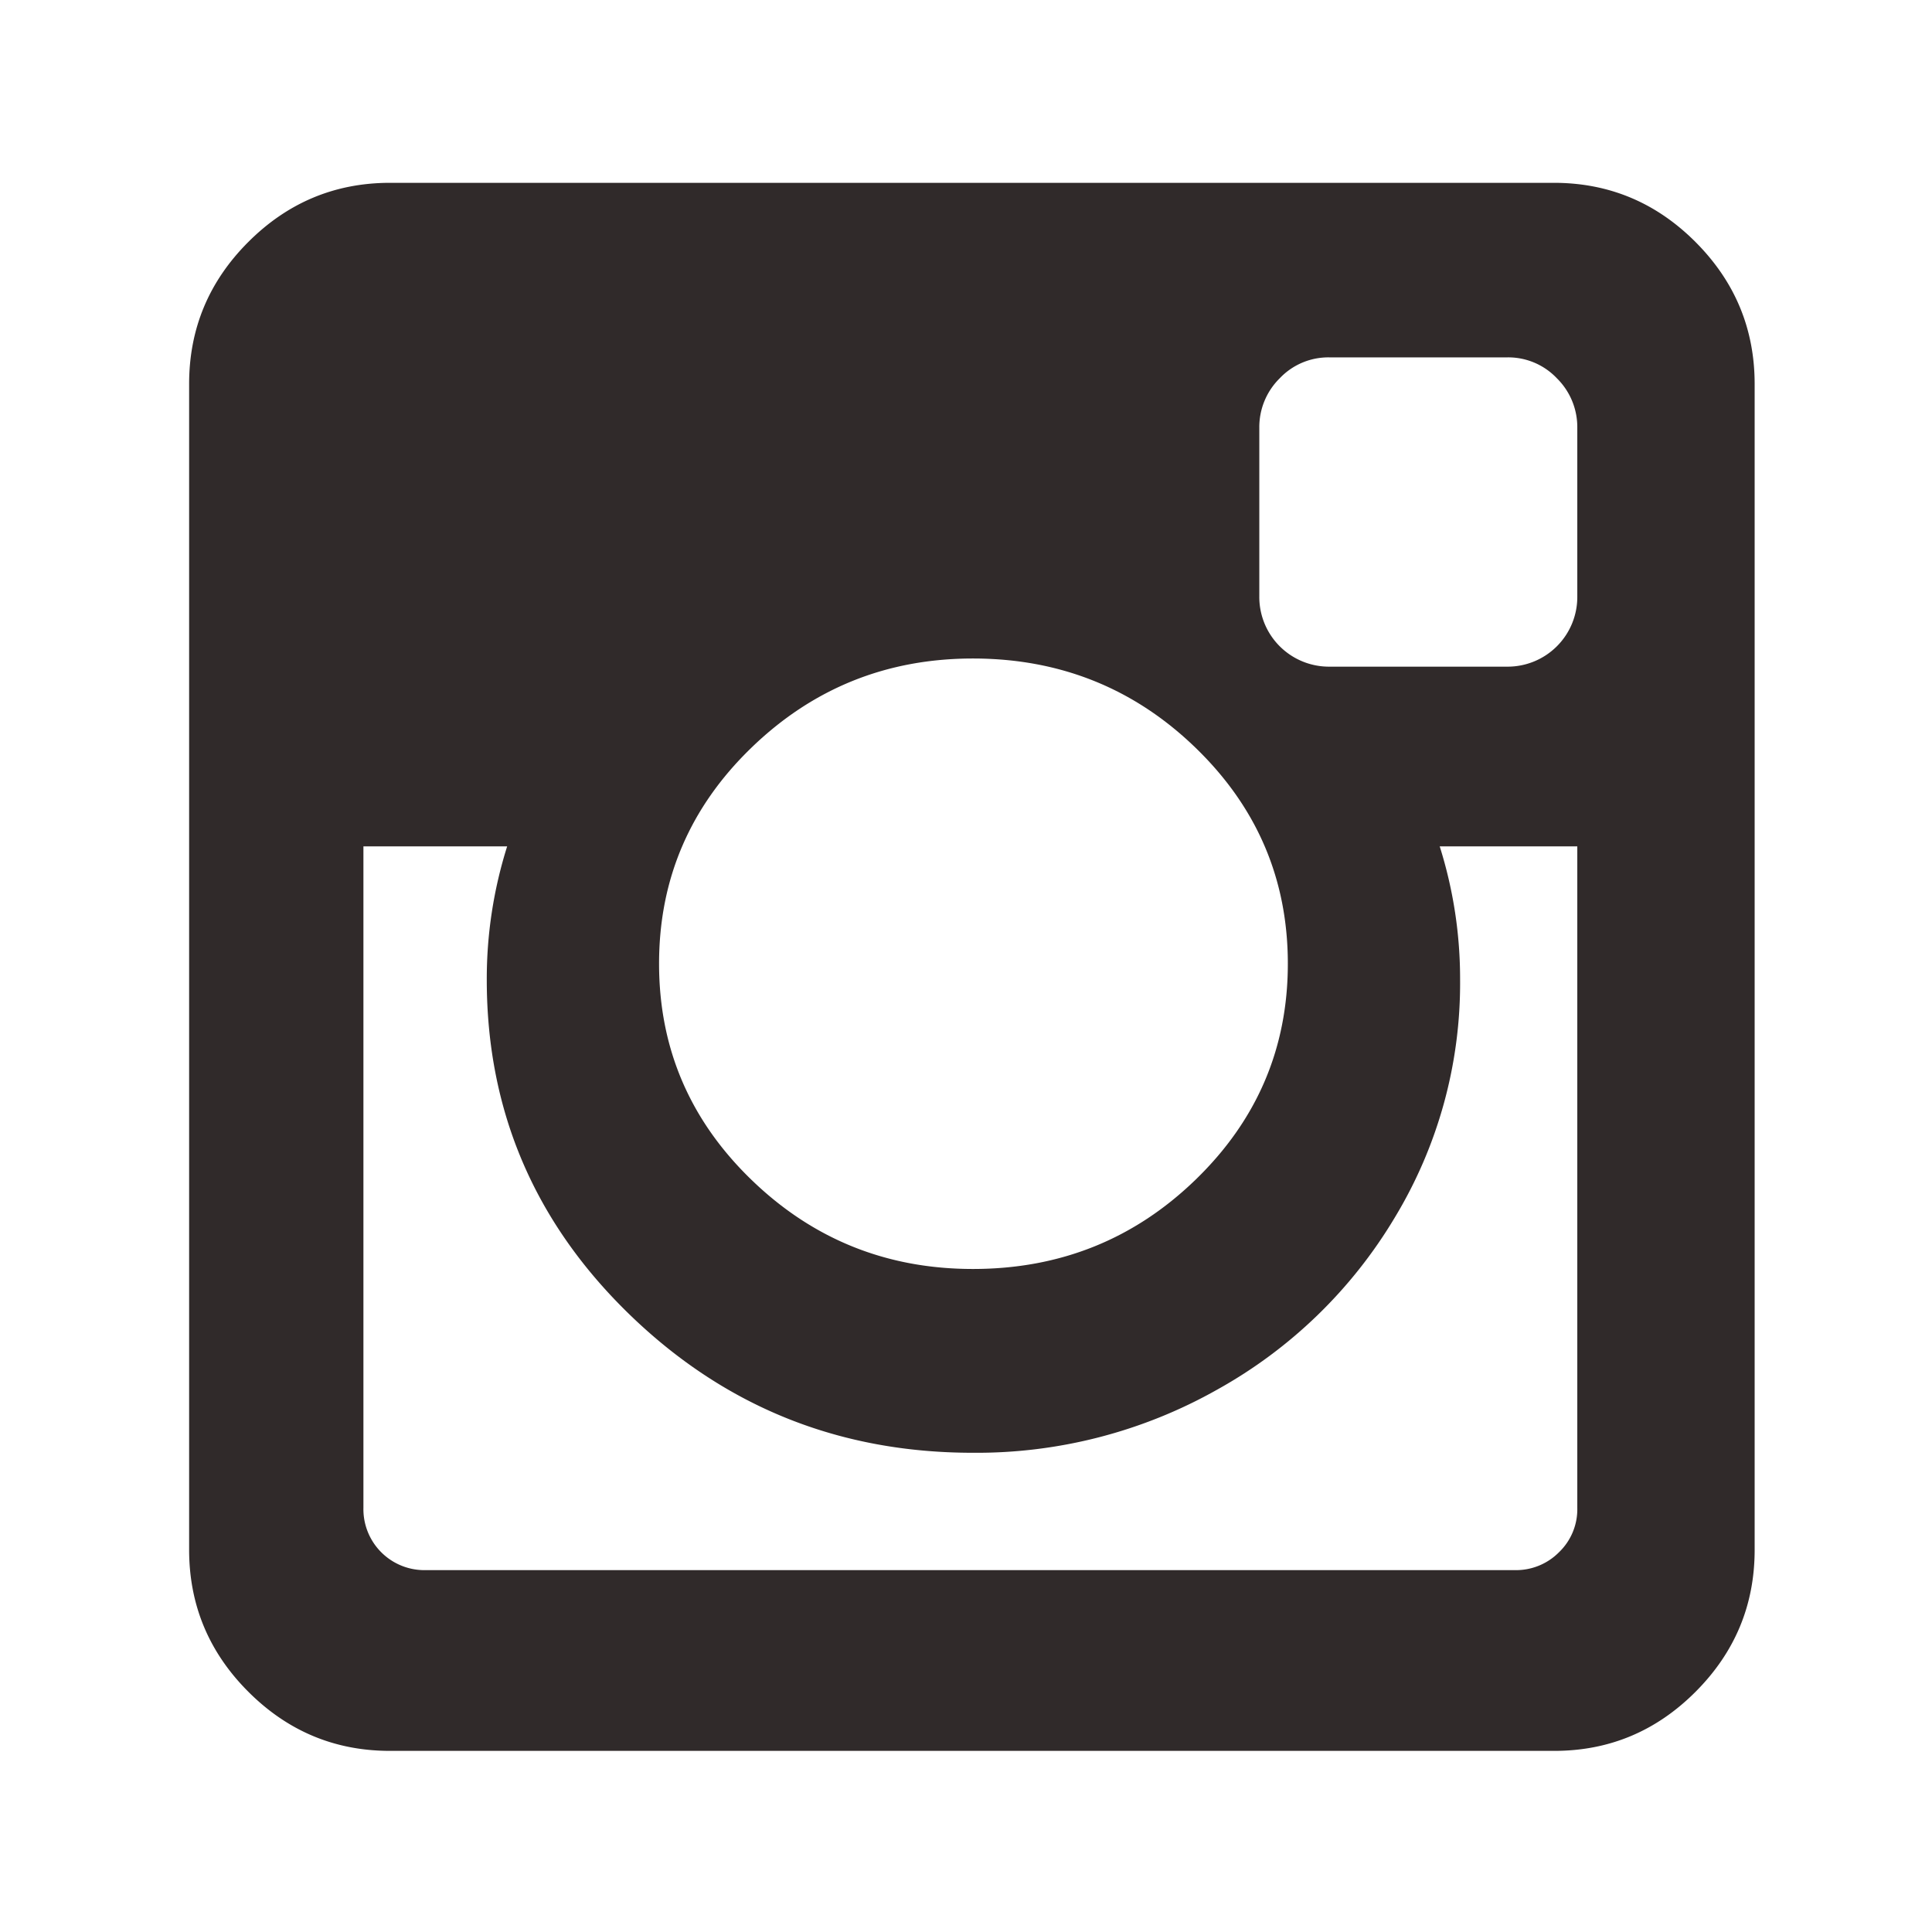 <?xml version="1.0" encoding="utf-8"?>
<svg xmlns="http://www.w3.org/2000/svg" viewBox="0 0 512 512">
  <defs>
    <style>.cls-1{fill:#302a2a;}</style>
  </defs>
  <g id="Livello_8" data-name="Livello 8">
    <path class="cls-1" d="M465,101.74v309q0,21.92-15.67,37.61T411.79,464H103.33q-21.87,0-37.54-15.69T50.12,410.69V101.74q0-21.92,15.67-37.6t37.54-15.69H411.79q21.88,0,37.54,15.69T465,101.74ZM418,158V113.38a18.16,18.16,0,0,0-5.4-13.12,17.75,17.75,0,0,0-13.23-5.55h-47a17.75,17.75,0,0,0-13.24,5.55,18.16,18.16,0,0,0-5.4,13.12V158a18.46,18.46,0,0,0,18.64,18.67h47A18.46,18.46,0,0,0,418,158Zm-76.71,97.4q0-33.56-24.44-57.22t-59-23.67q-34.3,0-58.75,23.67t-24.44,57.22q0,33.54,24.44,57.22t58.75,23.67q34.57,0,59-23.67T341.29,255.41ZM418,399.6V224.3H381.54a116.59,116.59,0,0,1,5.4,35.44,119.93,119.93,0,0,1-17.29,62.89,126.09,126.09,0,0,1-47,45.59A129.67,129.67,0,0,1,257.83,385q-53.2,0-91-36.65T129,259.74a116.59,116.59,0,0,1,5.4-35.44H96.31V399.6a16.16,16.16,0,0,0,16.47,16.5H401.53a16,16,0,0,0,11.61-4.73A15.77,15.77,0,0,0,418,399.6Z"/>
  </g>
</svg>